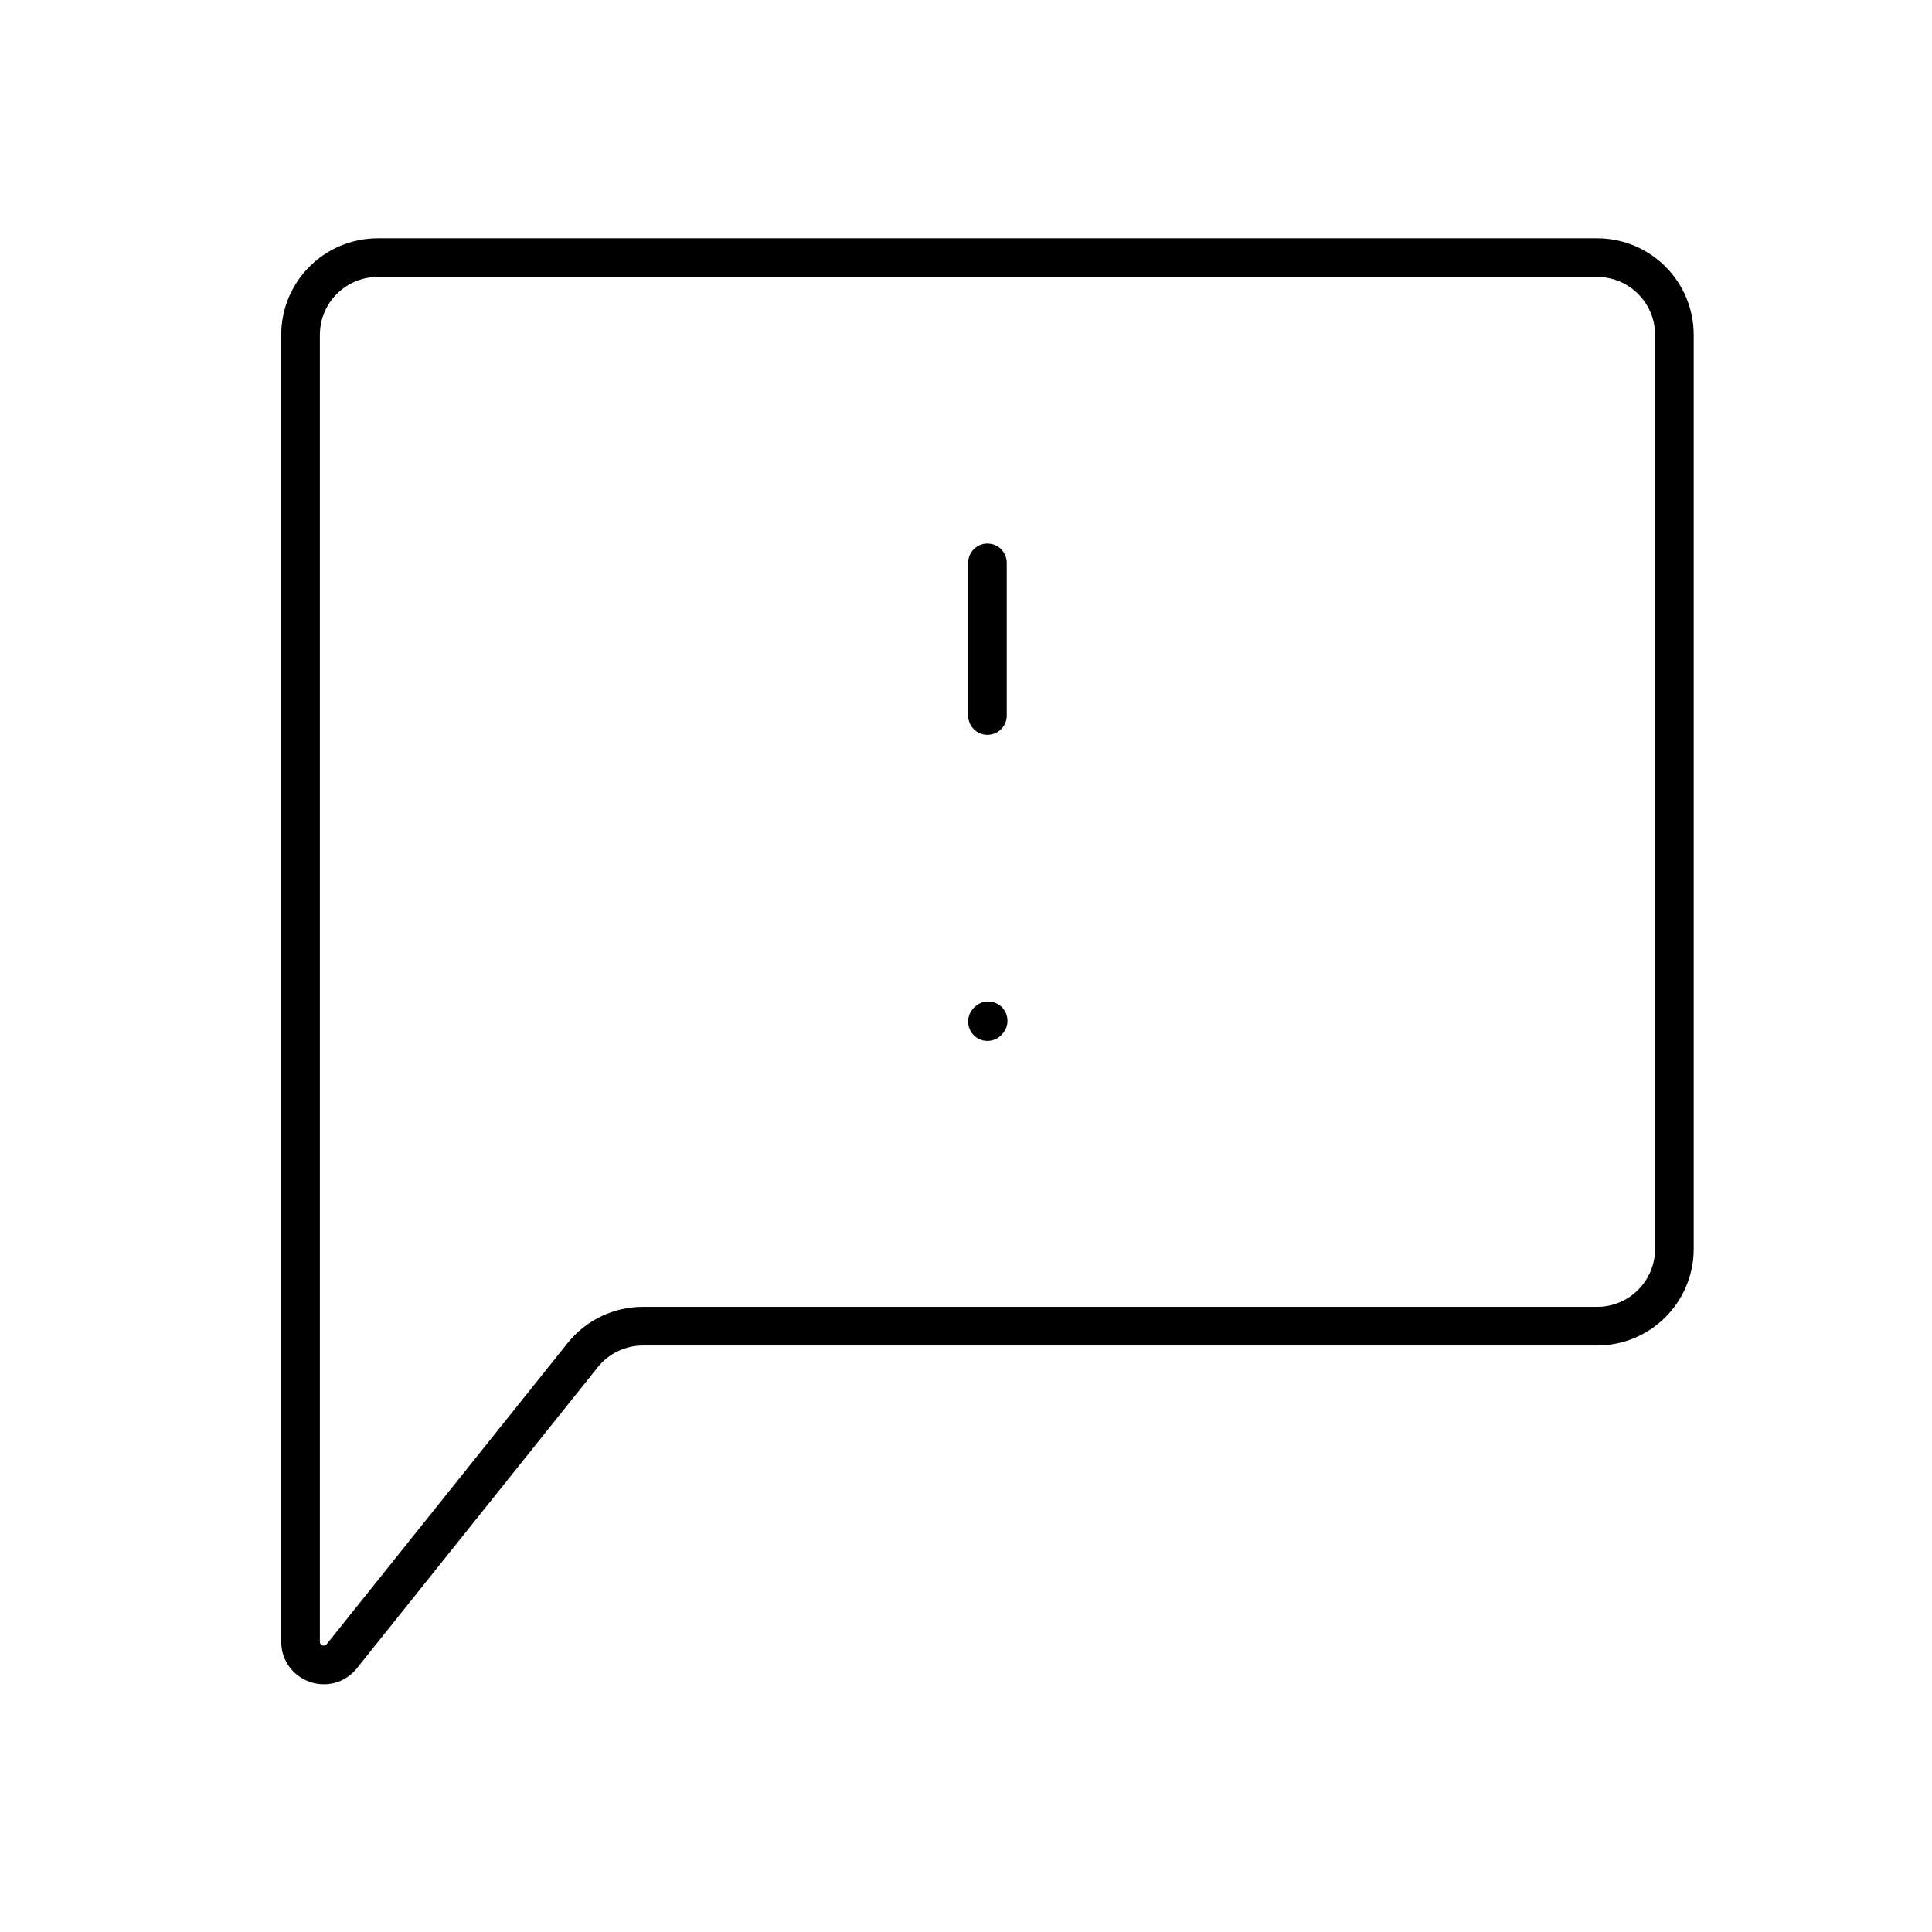 <svg width="50" height="50" viewBox="0 0 50 50" fill="none" xmlns="http://www.w3.org/2000/svg">
<path d="M25.555 14.567V18.517" stroke="black" stroke-linecap="round" stroke-linejoin="round"/>
<path d="M25.555 26.438L25.573 26.418" stroke="black" stroke-linecap="round" stroke-linejoin="round"/>
<path d="M7.778 42.487V8.667C7.778 7.562 8.673 6.667 9.778 6.667H41.333C42.438 6.667 43.333 7.562 43.333 8.667V32.321C43.333 33.426 42.438 34.321 41.333 34.321H16.64C16.033 34.321 15.458 34.597 15.079 35.072L8.846 42.862C8.492 43.305 7.778 43.054 7.778 42.487Z" stroke="black"/>
</svg>
